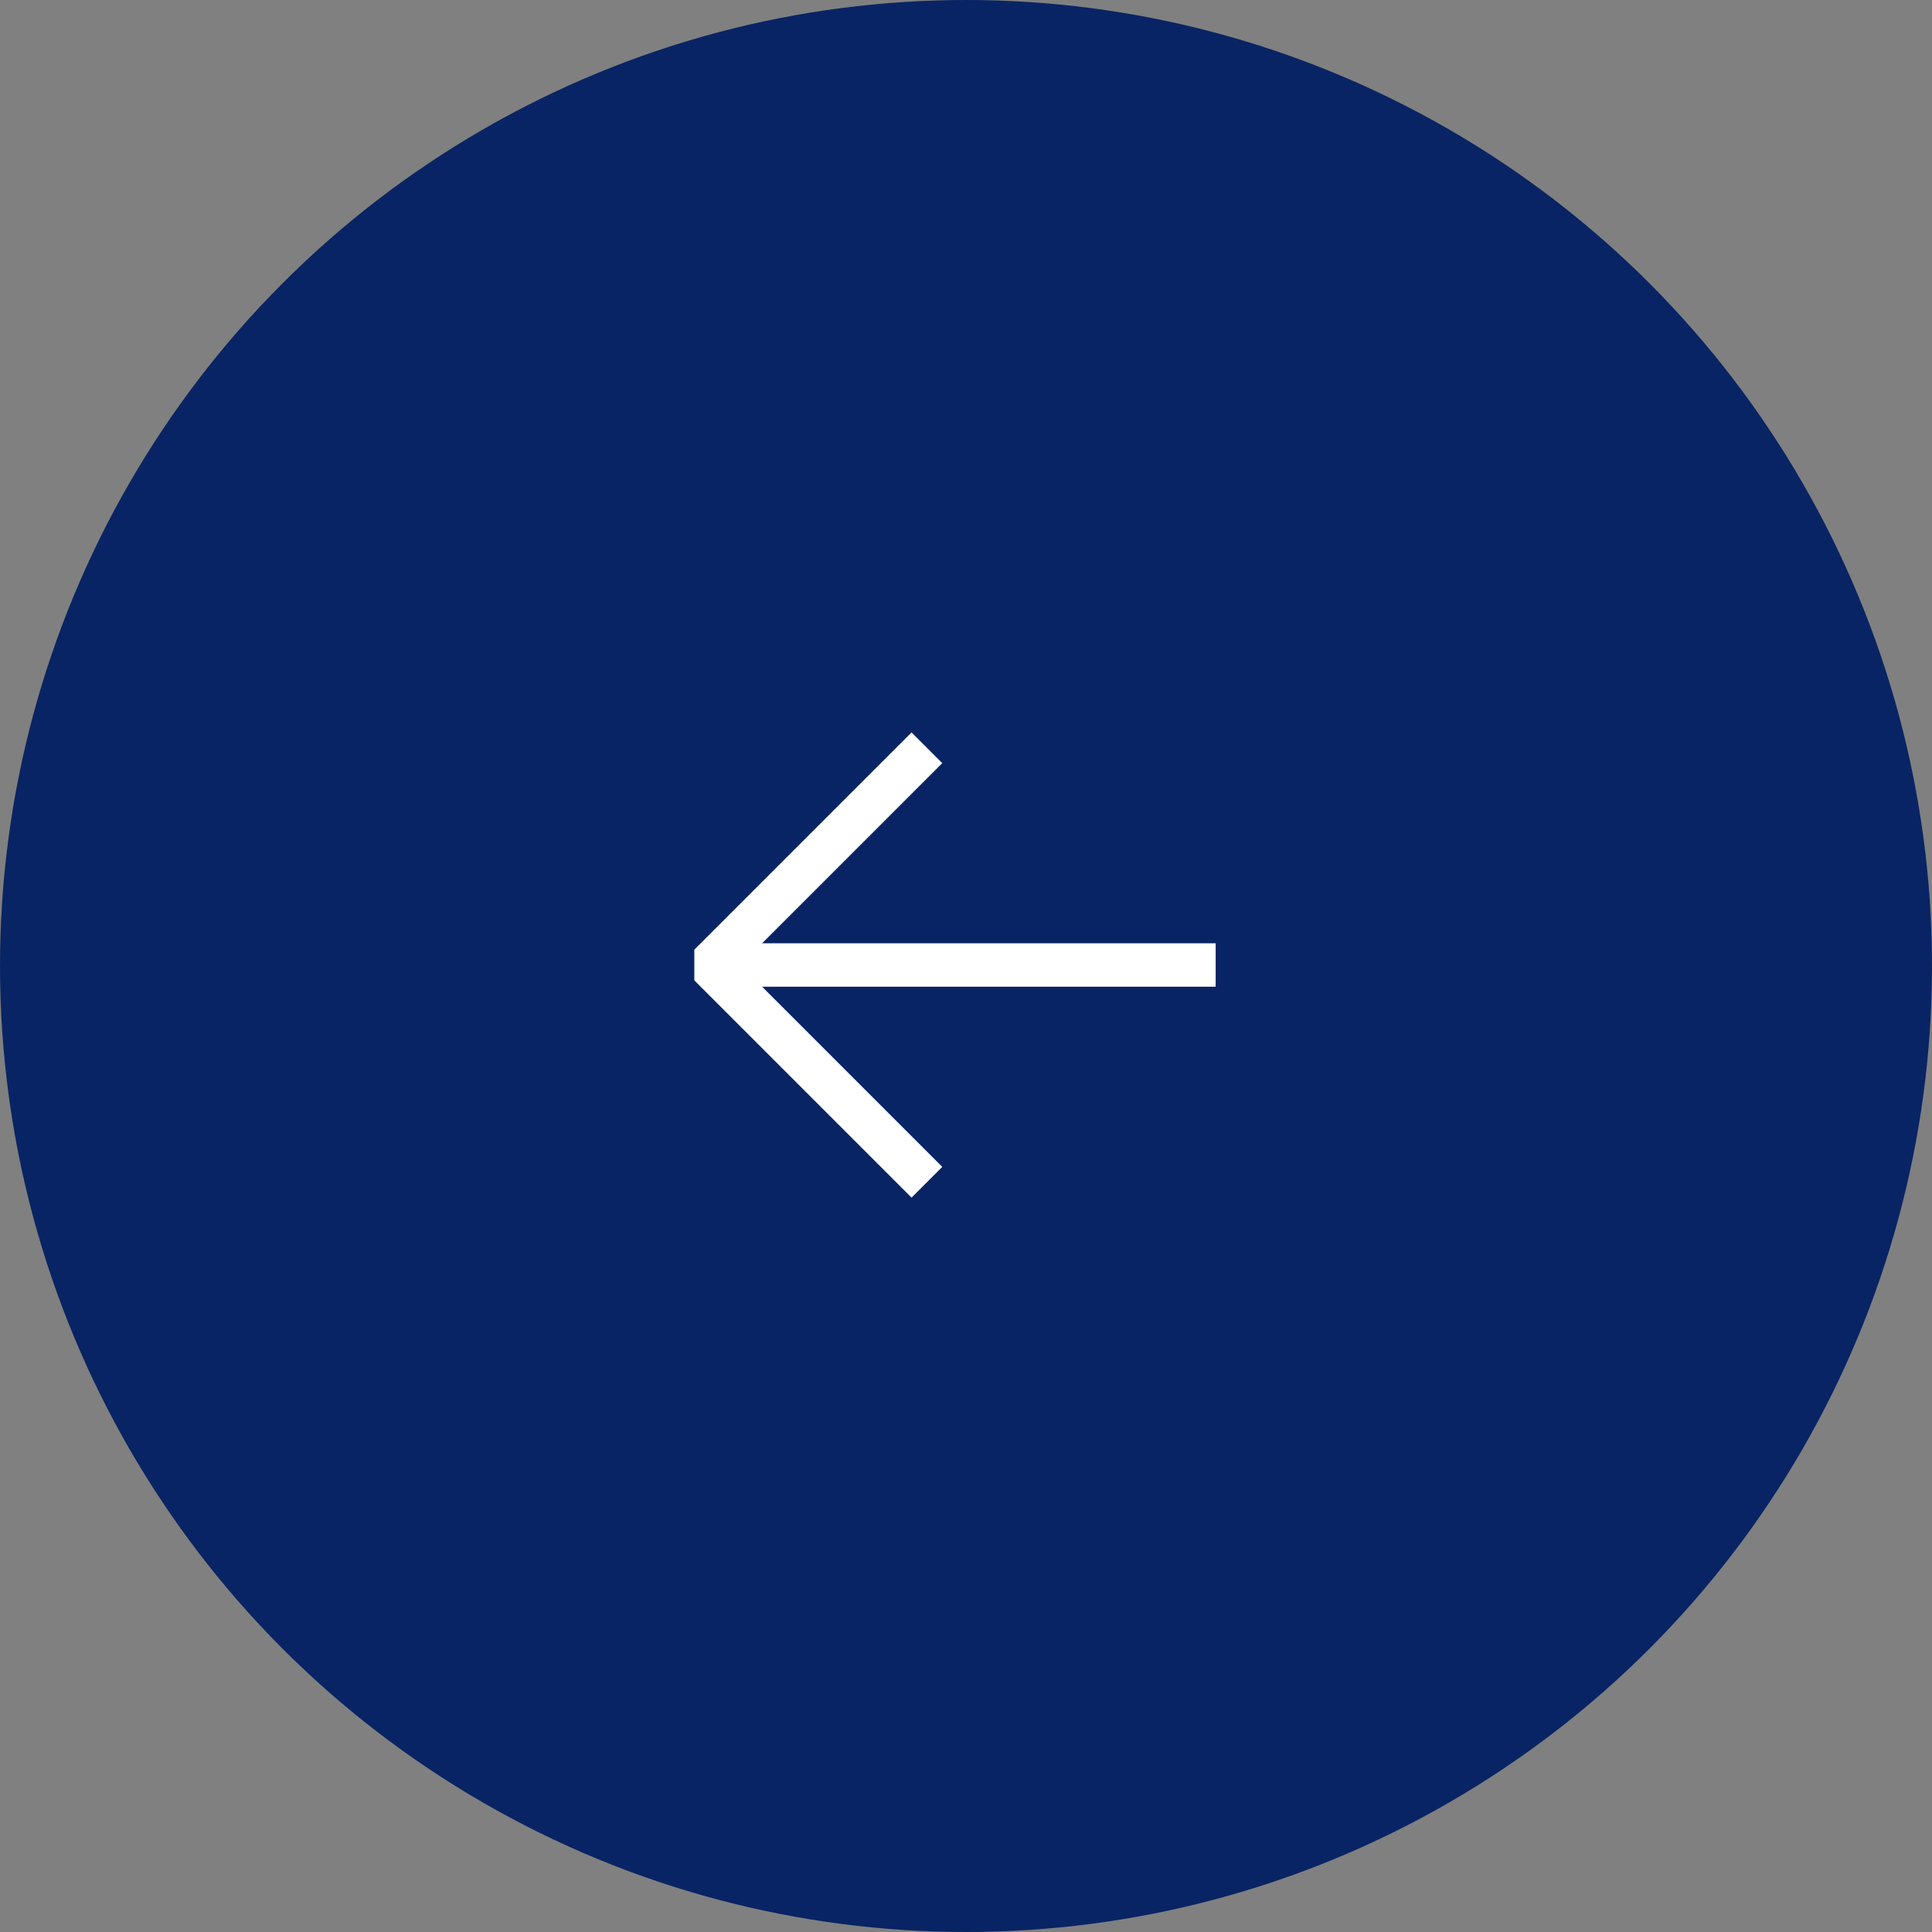 <svg width="80" height="80" viewBox="0 0 80 80" fill="none" xmlns="http://www.w3.org/2000/svg">
<rect x="0" y="0" width="80" height="80" fill="#808080" stroke="none"/>
<circle cx="40" cy="40" r="40" transform="rotate(-180 40 40)" fill="#092464"/>
<path fill-rule="evenodd" clip-rule="evenodd" d="M37.745 30.328L28.75 39.323L28.75 40.595L37.745 49.59L39.017 48.318L31.558 40.858L50.338 40.858L50.338 39.059L31.558 39.059L39.017 31.6L37.745 30.328Z" fill="white"/>
</svg>

